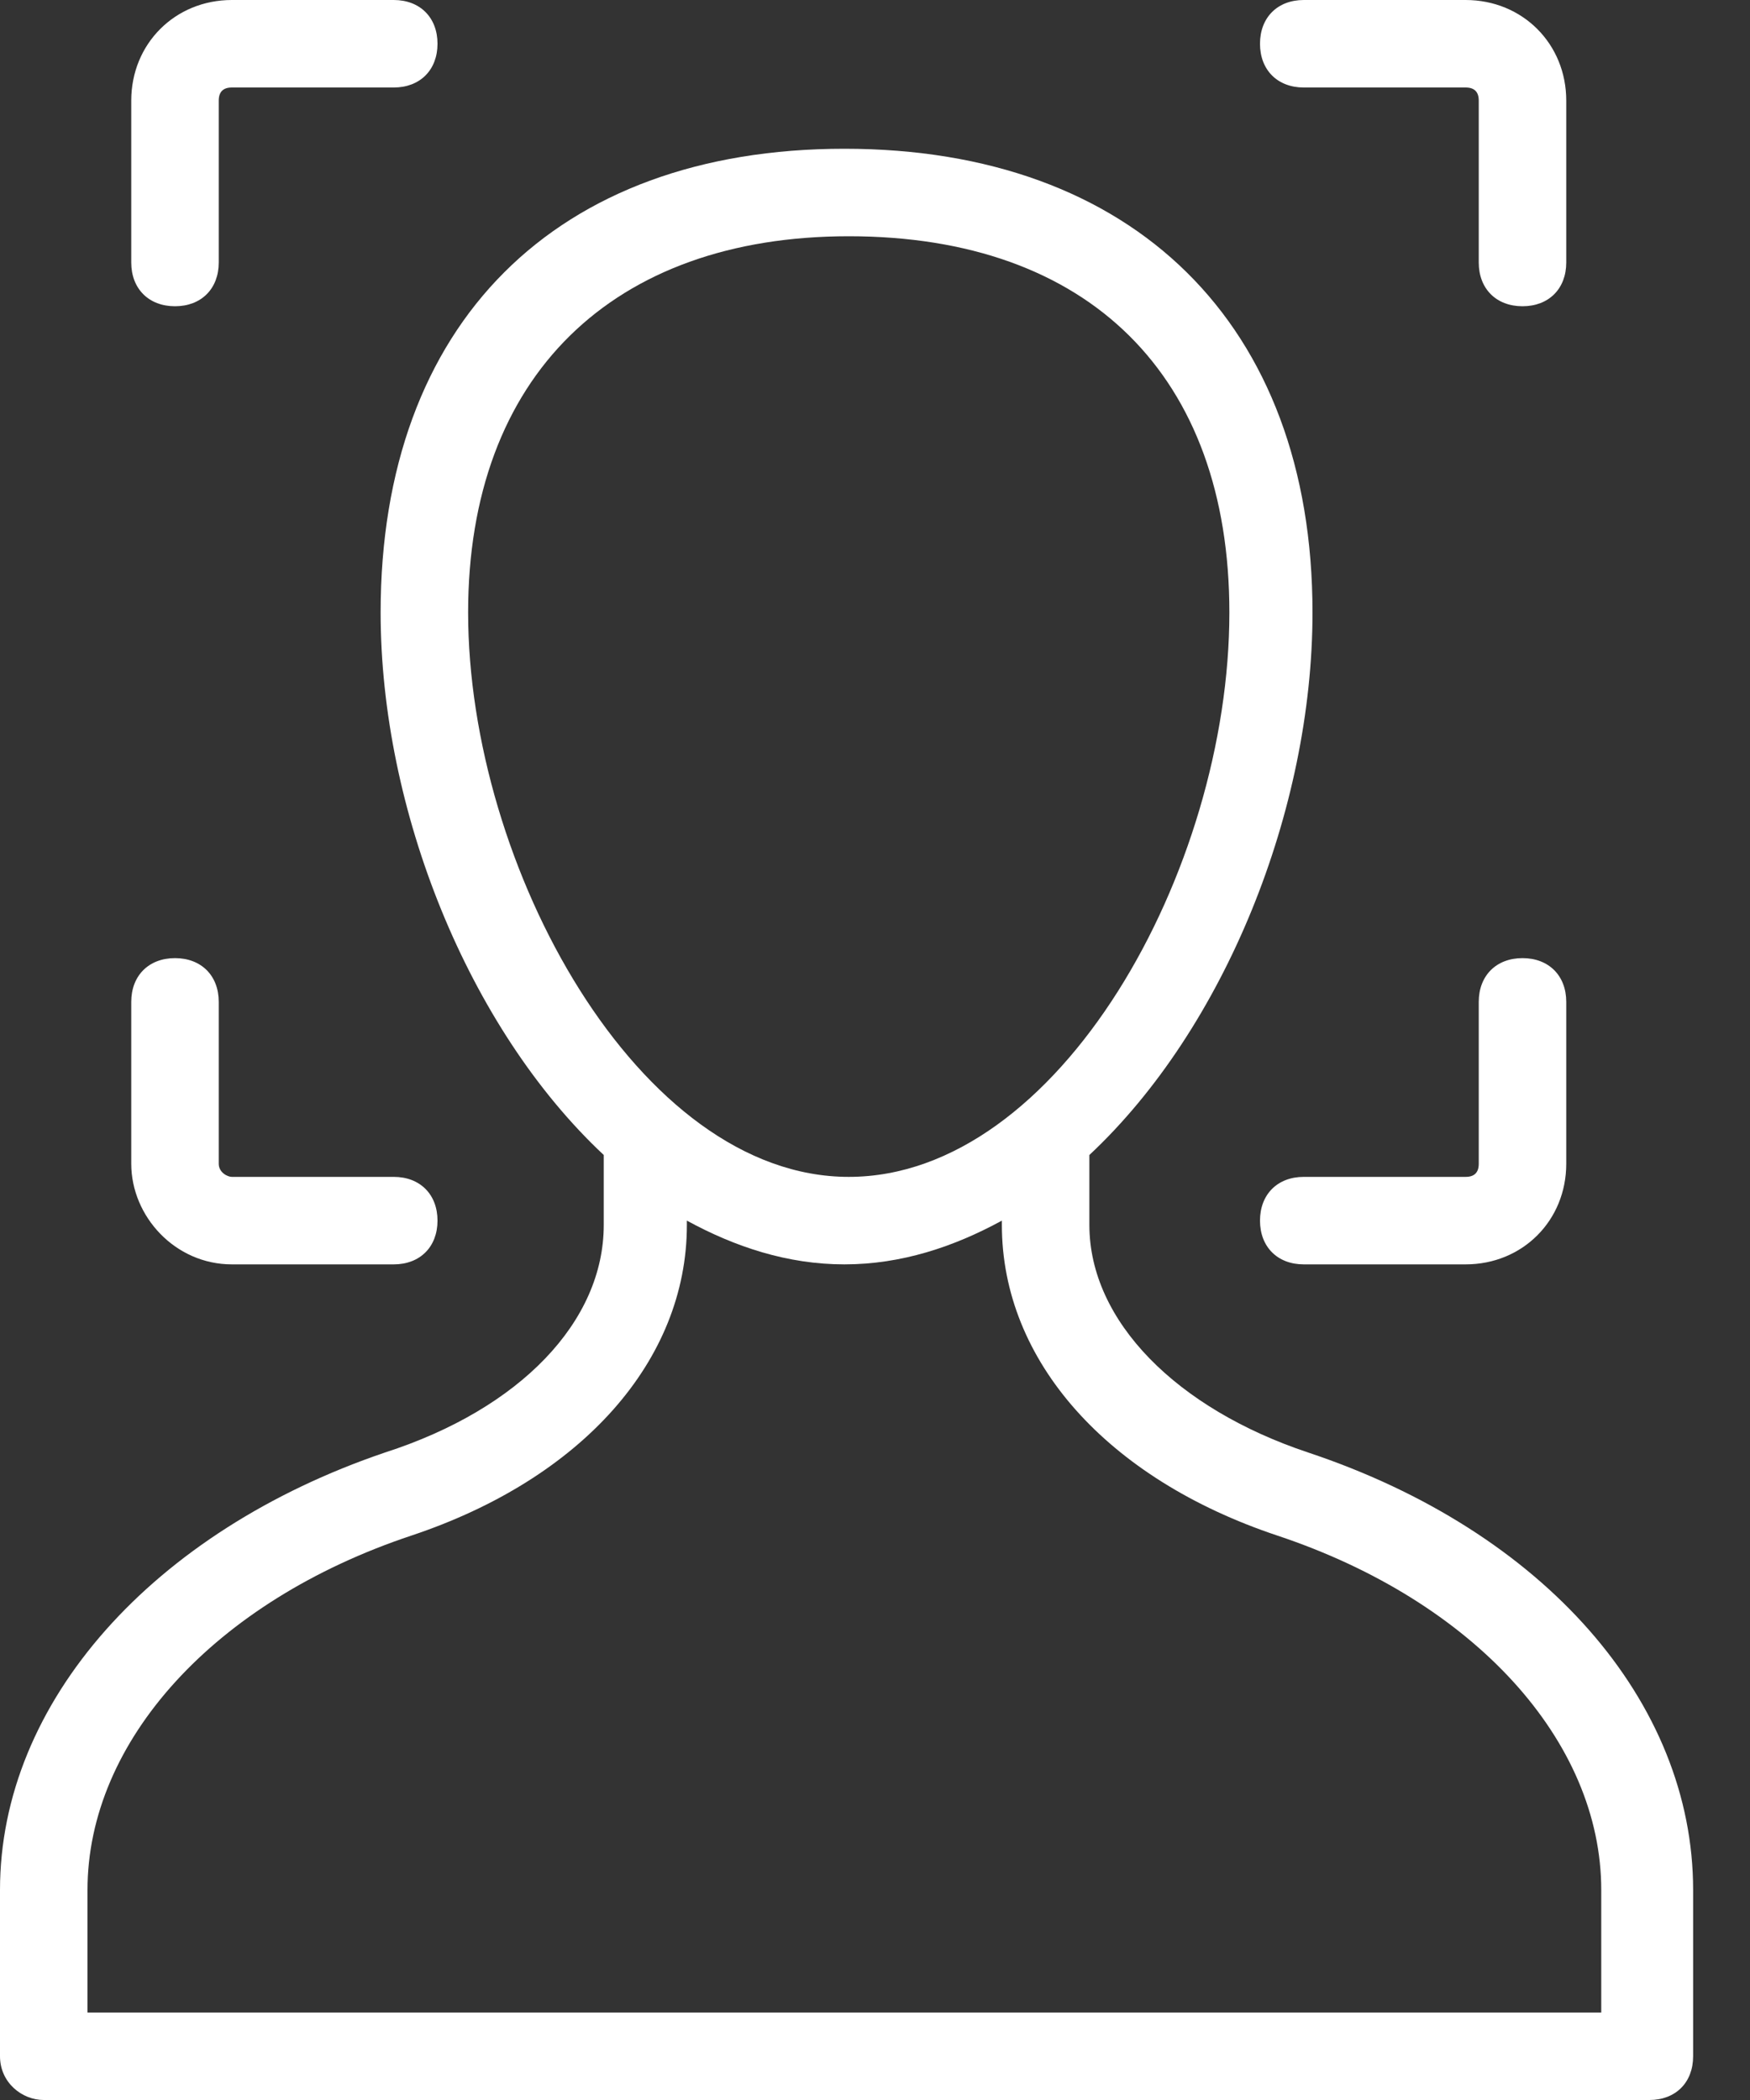<svg width="30" height="36" viewBox="0 0 30 36" fill="none" xmlns="http://www.w3.org/2000/svg">
<rect x="0" y="0" width="30" height="36" fill="#333333" stroke="none"/>
<path d="M3 5.25C3.45 5.25 3.75 4.95 3.75 4.5V1.725C3.75 1.575 3.825 1.5 3.975 1.5H6.75C7.2 1.5 7.5 1.2 7.5 0.75C7.5 0.3 7.2 0 6.75 0H3.975C3 0 2.25 0.75 2.25 1.725V4.5C2.25 4.95 2.55 5.25 3 5.25Z" fill="white"/>
<path d="M3.975 21.675H6.75C7.2 21.675 7.5 21.375 7.5 20.925C7.5 20.475 7.2 20.175 6.75 20.175H3.975C3.9 20.175 3.75 20.1 3.75 19.95V17.175C3.75 16.725 3.45 16.425 3 16.425C2.55 16.425 2.25 16.725 2.25 17.175V19.95C2.25 20.85 3 21.675 3.975 21.675Z" fill="white"/>
<path d="M26.1 16.425C25.65 16.425 25.35 16.725 25.35 17.175V19.95C25.35 20.1 25.275 20.175 25.125 20.175H22.35C21.9 20.175 21.6 20.475 21.6 20.925C21.6 21.375 21.9 21.675 22.35 21.675H25.125C26.1 21.675 26.85 20.925 26.85 19.95V17.175C26.85 16.725 26.55 16.425 26.1 16.425Z" fill="white"/>
<path d="M22.35 1.5H25.125C25.275 1.5 25.35 1.575 25.35 1.725V4.5C25.35 4.95 25.65 5.25 26.1 5.25C26.55 5.25 26.85 4.95 26.85 4.5V1.725C26.85 0.75 26.1 0 25.125 0H22.35C21.9 0 21.6 0.3 21.6 0.75C21.6 1.2 21.9 1.5 22.35 1.5Z" fill="white"/>
<path d="M0.75 36H28.275C28.725 36 29.025 35.7 29.025 35.25V32.4C29.025 29.175 26.475 26.25 22.425 24.9C20.175 24.15 18.675 22.65 18.675 21V19.8C21 17.625 22.5 13.875 22.5 10.5C22.5 5.55 19.425 2.55 14.475 2.55C9.525 2.55 6.525 5.55 6.525 10.5C6.525 13.875 8.025 17.625 10.35 19.8V21C10.35 22.65 8.925 24.15 6.6 24.9C2.625 26.25 0 29.175 0 32.4V35.25C0 35.7 0.375 36 0.75 36ZM8.025 10.5C8.025 6.45 10.5 4.05 14.55 4.05C18.675 4.05 21.075 6.45 21.075 10.5C21.075 14.925 18.15 20.175 14.55 20.175C10.95 20.175 8.025 14.85 8.025 10.5ZM1.5 32.4C1.5 29.85 3.675 27.45 7.05 26.325C9.975 25.35 11.775 23.325 11.775 21V20.925C12.6 21.375 13.5 21.675 14.475 21.675C15.45 21.675 16.35 21.375 17.175 20.925V21C17.175 23.325 18.975 25.35 21.9 26.325C25.275 27.45 27.45 29.85 27.45 32.4V34.5H1.5V32.4Z" fill="white"/>
</svg>
